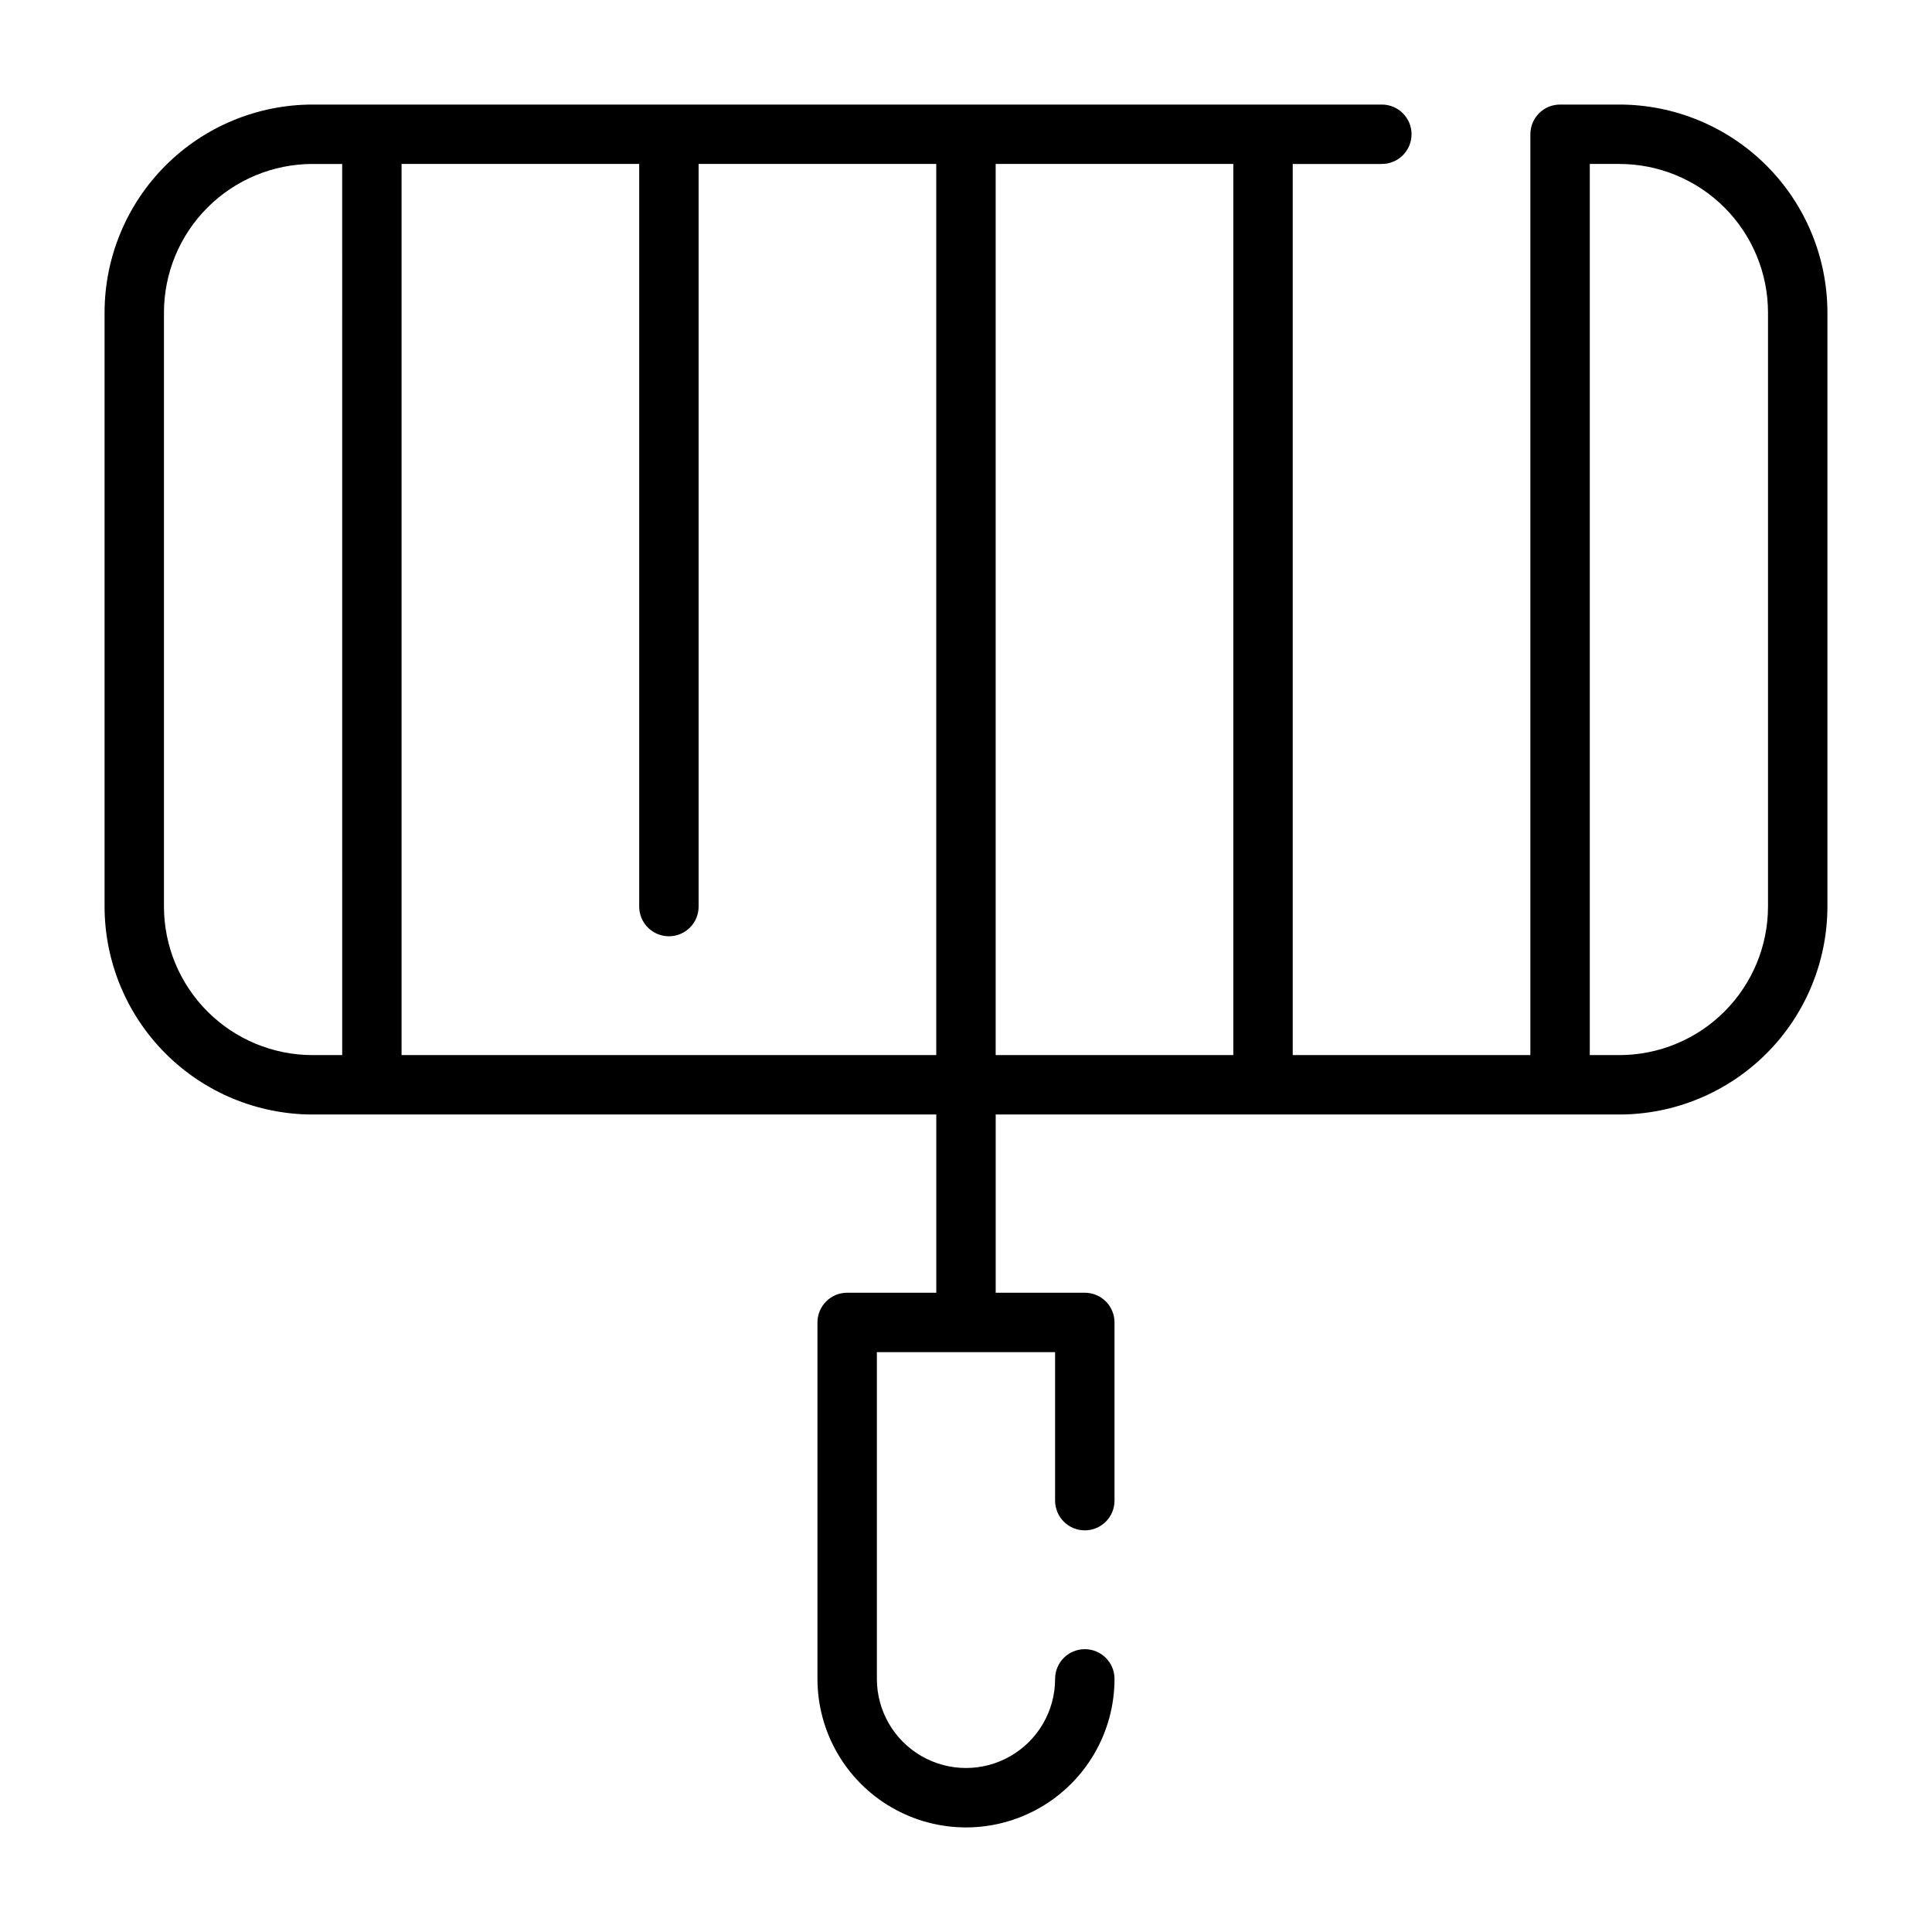 <?xml version="1.0" encoding="UTF-8"?>
<!-- Uploaded to: ICON Repo, www.iconrepo.com, Generator: ICON Repo Mixer Tools -->
<svg fill="#000000" width="800px" height="800px" version="1.1" viewBox="144 144 512 512" xmlns="http://www.w3.org/2000/svg">
 <path d="m573.18 171.71h-15.746c-4.348 0-7.871 3.523-7.871 7.871v244.03h-62.977v-236.16h23.617c4.348 0 7.871-3.523 7.871-7.871 0-4.348-3.523-7.871-7.871-7.871h-283.39c-14.609 0.016-28.613 5.828-38.945 16.156-10.328 10.332-16.141 24.336-16.156 38.945v157.44c0.016 14.609 5.828 28.617 16.156 38.945 10.332 10.332 24.336 16.141 38.945 16.16h165.31v47.23h-23.613c-4.348 0-7.875 3.523-7.875 7.871v94.465c0 14.062 7.504 27.059 19.684 34.09 12.176 7.031 27.18 7.031 39.359 0 12.176-7.031 19.68-20.027 19.68-34.09 0-4.348-3.523-7.871-7.871-7.871-4.348 0-7.875 3.523-7.875 7.871 0 8.438-4.5 16.234-11.809 20.453-7.305 4.219-16.309 4.219-23.613 0-7.309-4.219-11.809-12.016-11.809-20.453v-86.59h47.23v39.359c0 4.348 3.527 7.871 7.875 7.871 4.348 0 7.871-3.523 7.871-7.871v-47.234c0-2.086-0.832-4.09-2.305-5.566-1.477-1.473-3.481-2.305-5.566-2.305h-23.617v-47.23h165.31c14.609-0.02 28.613-5.828 38.945-16.16 10.332-10.328 16.141-24.336 16.16-38.945v-157.44c-0.02-14.609-5.828-28.613-16.16-38.945-10.332-10.328-24.336-16.141-38.945-16.156zm-102.34 251.9h-62.977v-236.16h62.977zm-149.57-31.488c2.09 0 4.09-0.828 5.566-2.305 1.477-1.477 2.305-3.477 2.305-5.566v-196.8h62.977v236.16h-141.7v-236.16h62.977v196.8c0 2.09 0.828 4.09 2.305 5.566 1.477 1.477 3.481 2.305 5.566 2.305zm-133.82-7.871v-157.44c0.012-10.434 4.164-20.438 11.543-27.816s17.383-11.531 27.816-11.543h7.871l0.004 236.16h-7.875c-10.434-0.012-20.438-4.16-27.816-11.539-7.379-7.379-11.531-17.383-11.543-27.82zm425.09 0c-0.012 10.438-4.164 20.441-11.543 27.82-7.379 7.379-17.383 11.527-27.816 11.539h-7.871v-236.16h7.871c10.434 0.012 20.438 4.164 27.816 11.543s11.531 17.383 11.543 27.816z"/>
</svg>